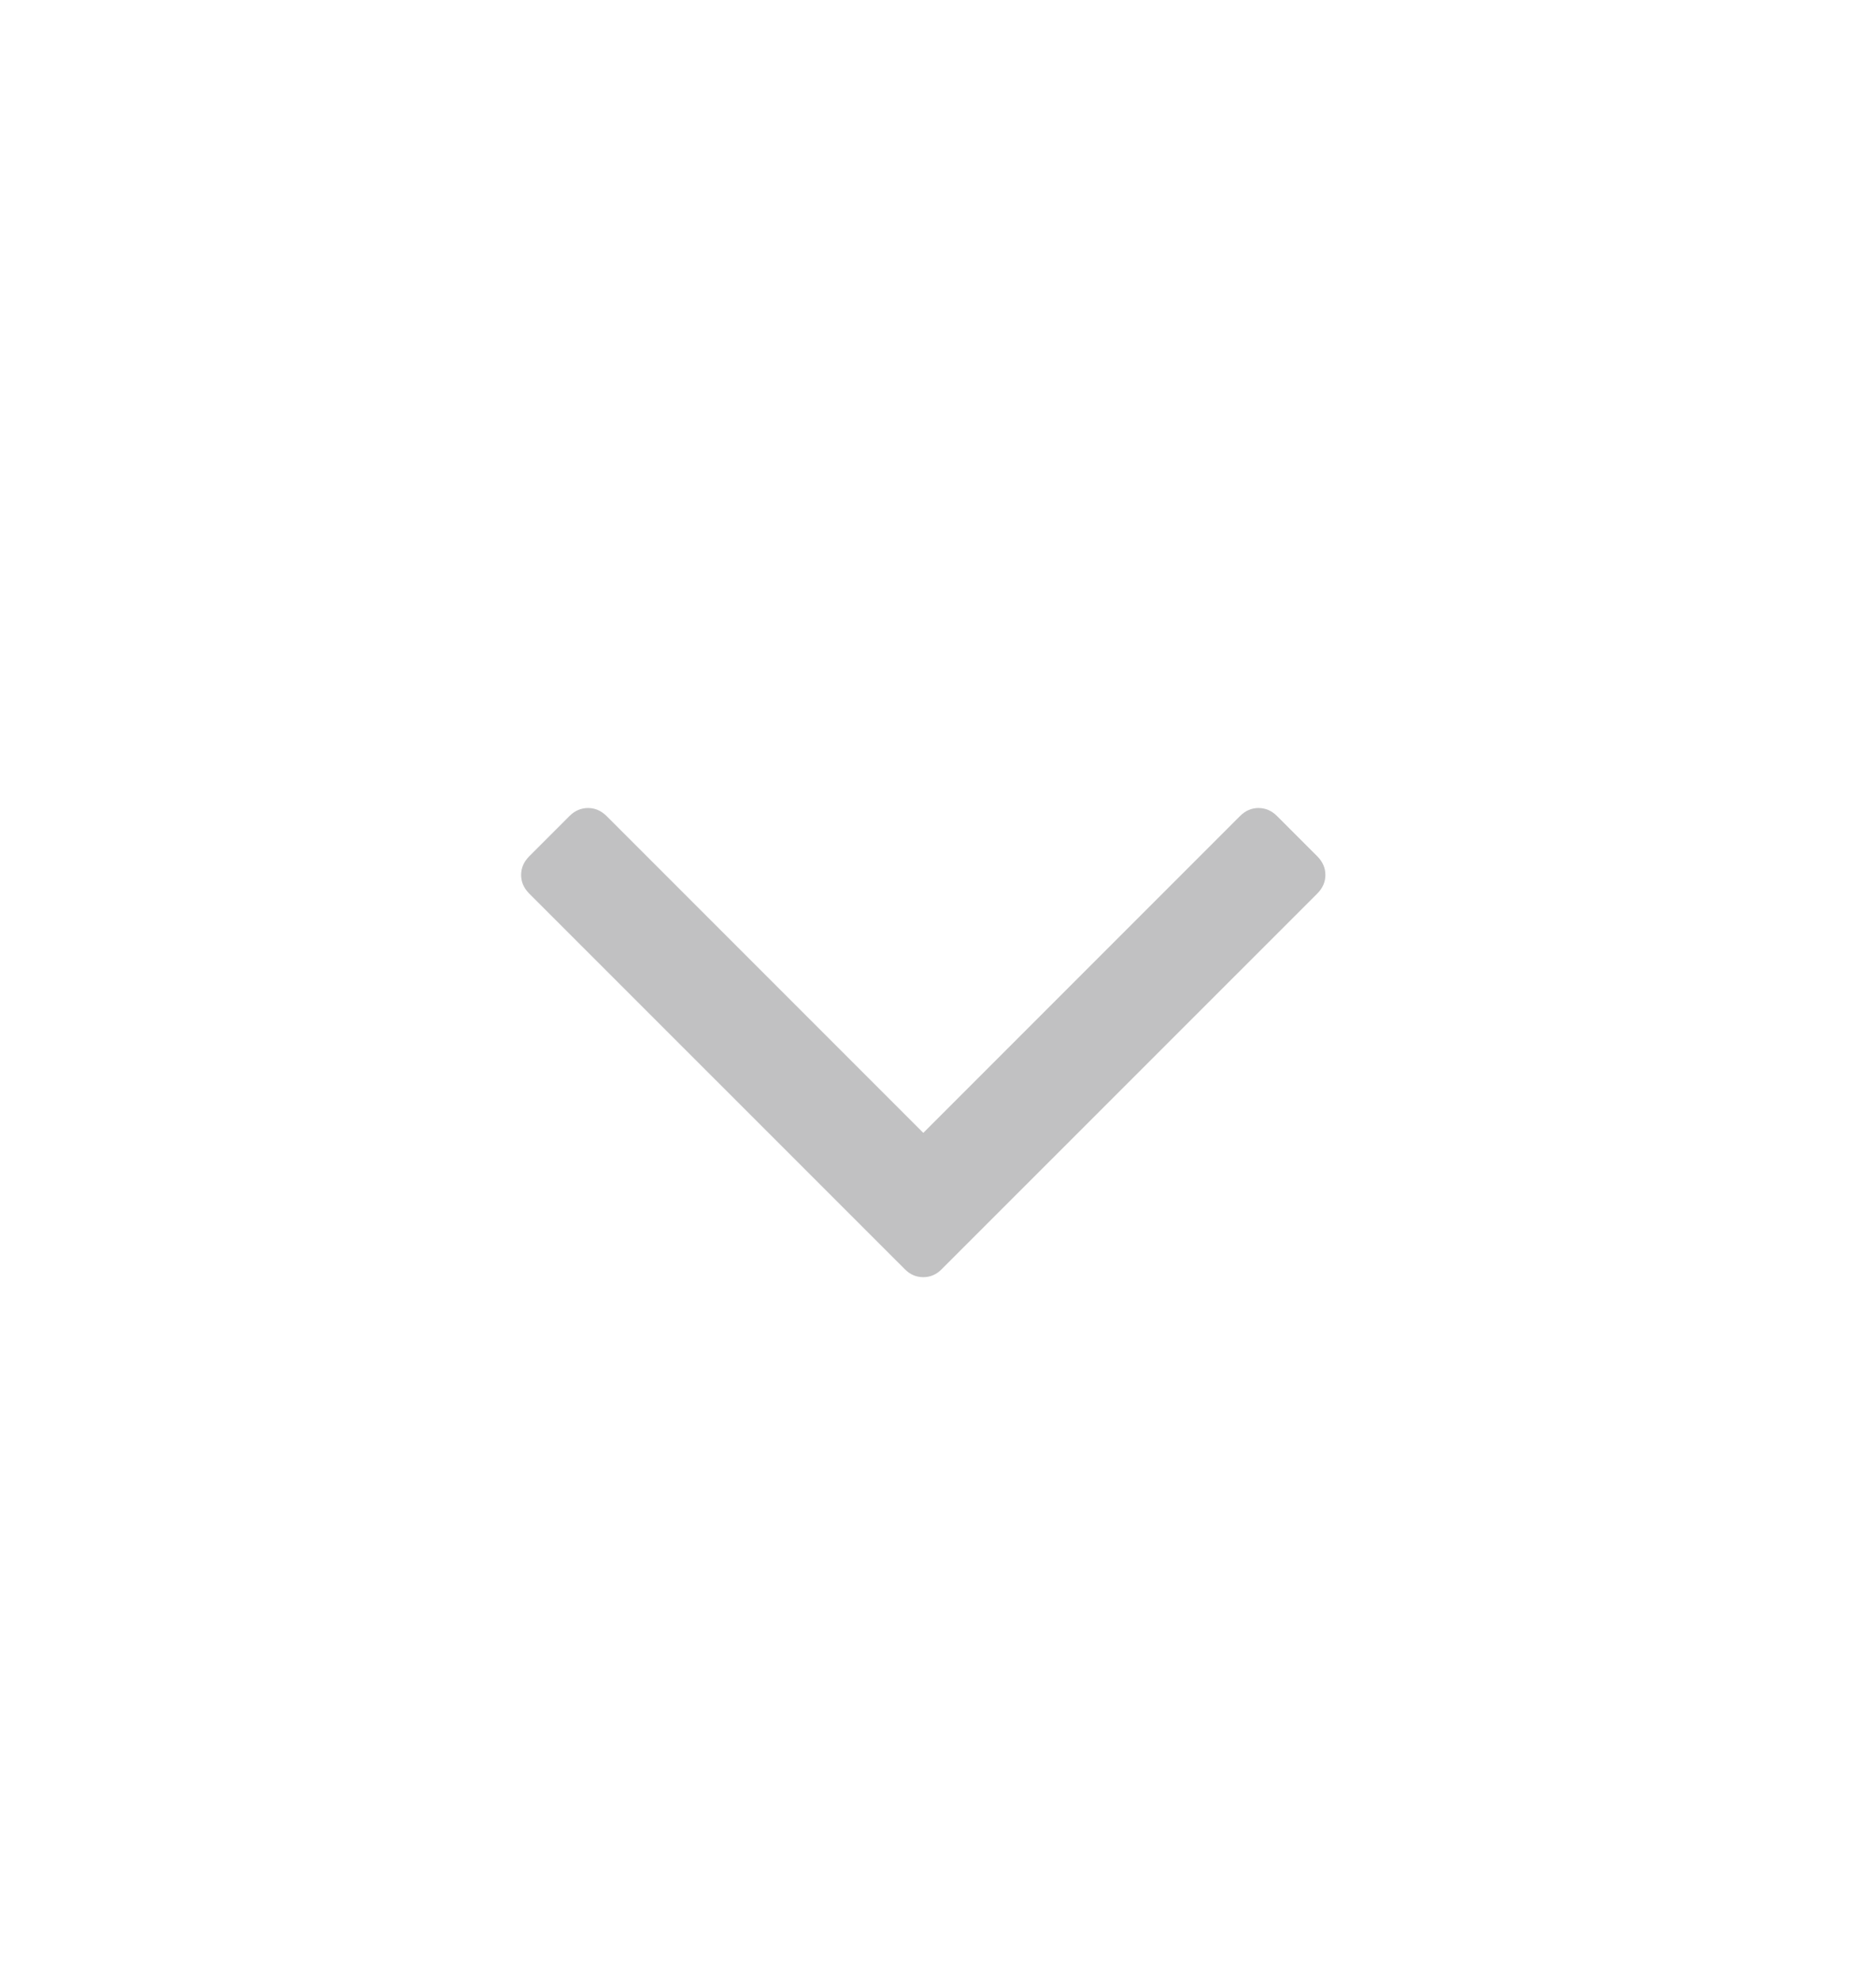 <svg width="18" height="19" viewBox="0 0 18 19" fill="none" xmlns="http://www.w3.org/2000/svg">
<path opacity="0.25" d="M12.64 8.214L12.253 7.827C12.202 7.776 12.142 7.75 12.075 7.75C12.008 7.75 11.949 7.776 11.898 7.827L8.859 10.866L5.82 7.827C5.768 7.776 5.709 7.75 5.642 7.75C5.575 7.75 5.515 7.776 5.464 7.827L5.077 8.214C5.026 8.266 5 8.325 5 8.392C5 8.459 5.026 8.518 5.077 8.57L8.681 12.173C8.732 12.225 8.791 12.25 8.859 12.25C8.926 12.25 8.985 12.225 9.036 12.173L12.64 8.57C12.691 8.518 12.717 8.459 12.717 8.392C12.717 8.325 12.691 8.266 12.64 8.214Z" fill="#0A0B0D"/>
</svg>
